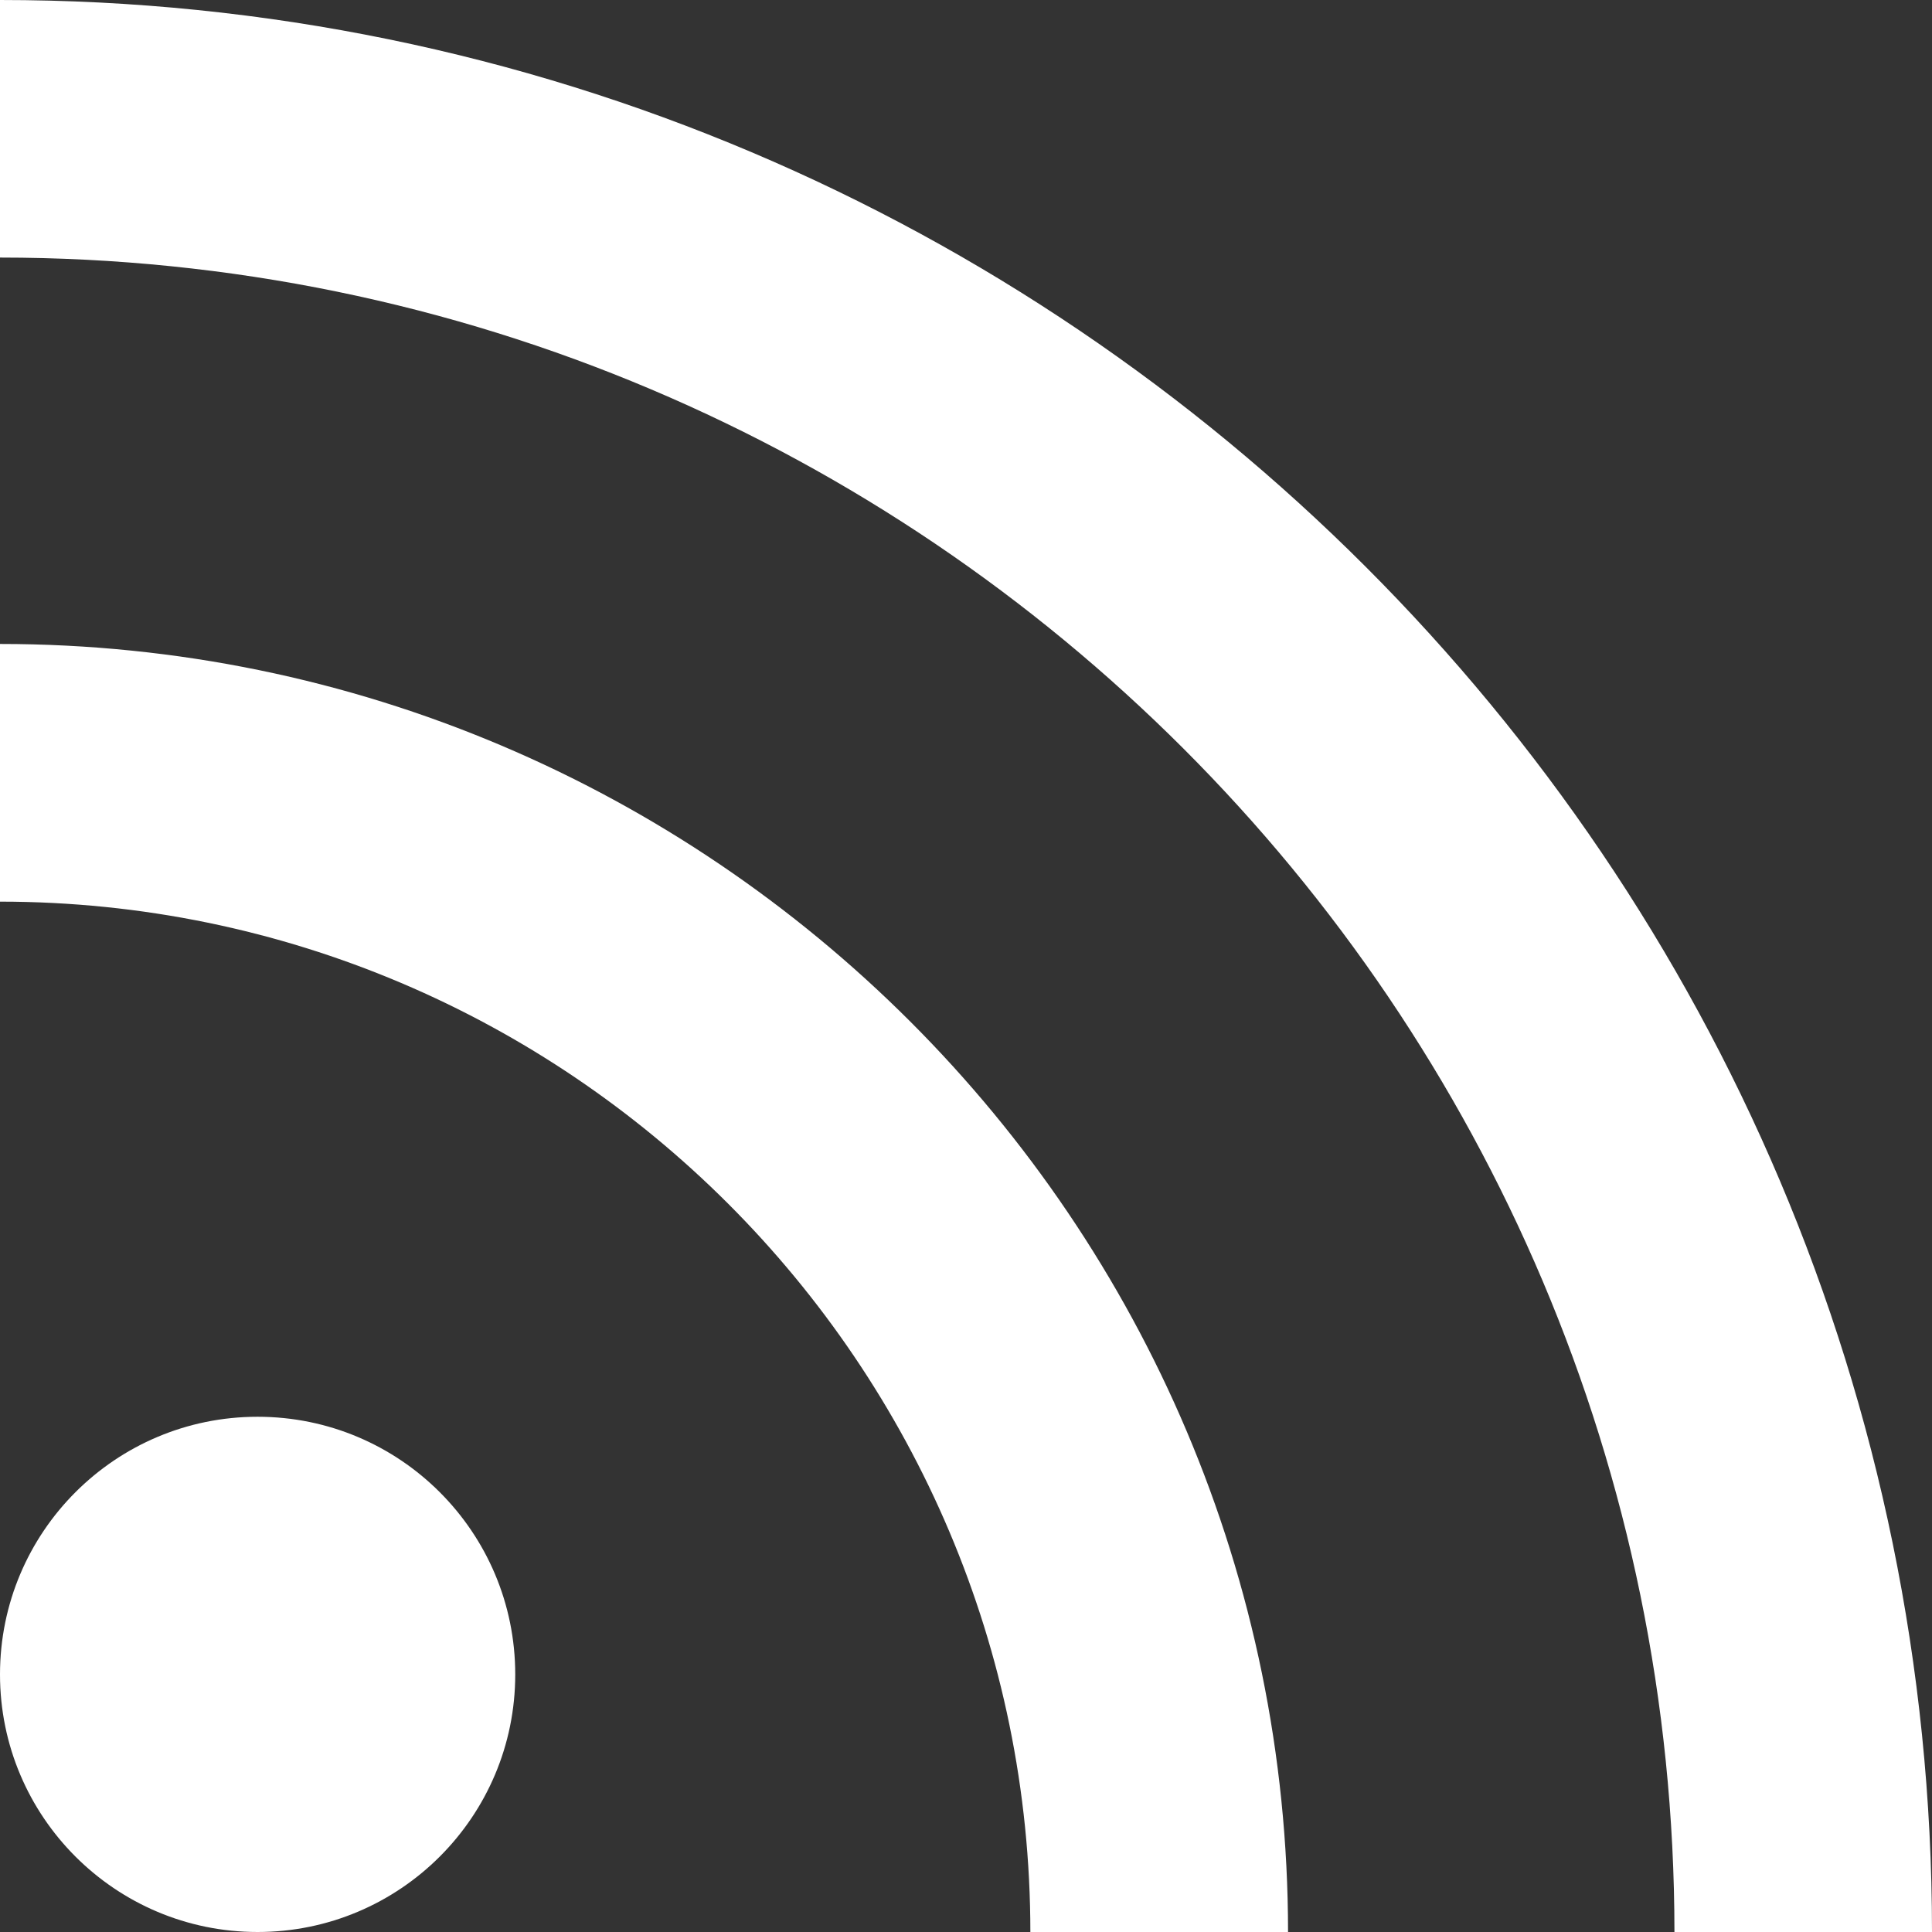 <?xml version="1.0" encoding="UTF-8"?>
<svg width="16px" height="16px" viewBox="0 0 16 16" version="1.1" xmlns="http://www.w3.org/2000/svg" xmlns:xlink="http://www.w3.org/1999/xlink">
    <rect x="0" y="0" width="16" height="16" fill="#333333" stroke="none"/>
    <title>093348BE-8C21-4A9A-938A-AC8CF7DCDE41</title>
    <g id="desktop" stroke="none" stroke-width="1" fill="none" fill-rule="evenodd">
        <g id="page_texte" transform="translate(-1211, -950)" fill="#FFFFFF" fill-rule="nonzero">
            <g id="footer_desktop/light" transform="translate(0, 890)">
                <g id="social_icons" transform="translate(1130, 60)">
                    <path d="M81,0 C89.822,0 97,7.178 97,16.001 L97,16.001 L94.867,16.001 C94.867,8.354 88.646,2.133 81,2.133 L81,2.133 Z M81,5.333 C86.882,5.333 91.667,10.118 91.667,16.001 L91.667,16.001 L89.533,16.001 C89.533,11.295 85.705,7.467 81,7.467 L81,7.467 Z M83.133,11.733 C84.312,11.733 85.267,12.688 85.267,13.867 C85.267,15.045 84.312,16 83.133,16 C81.955,16 81,15.045 81,13.867 C81,12.688 81.955,11.733 83.133,11.733 Z" id="rss"></path>
                </g>
            </g>
        </g>
    </g>
</svg>